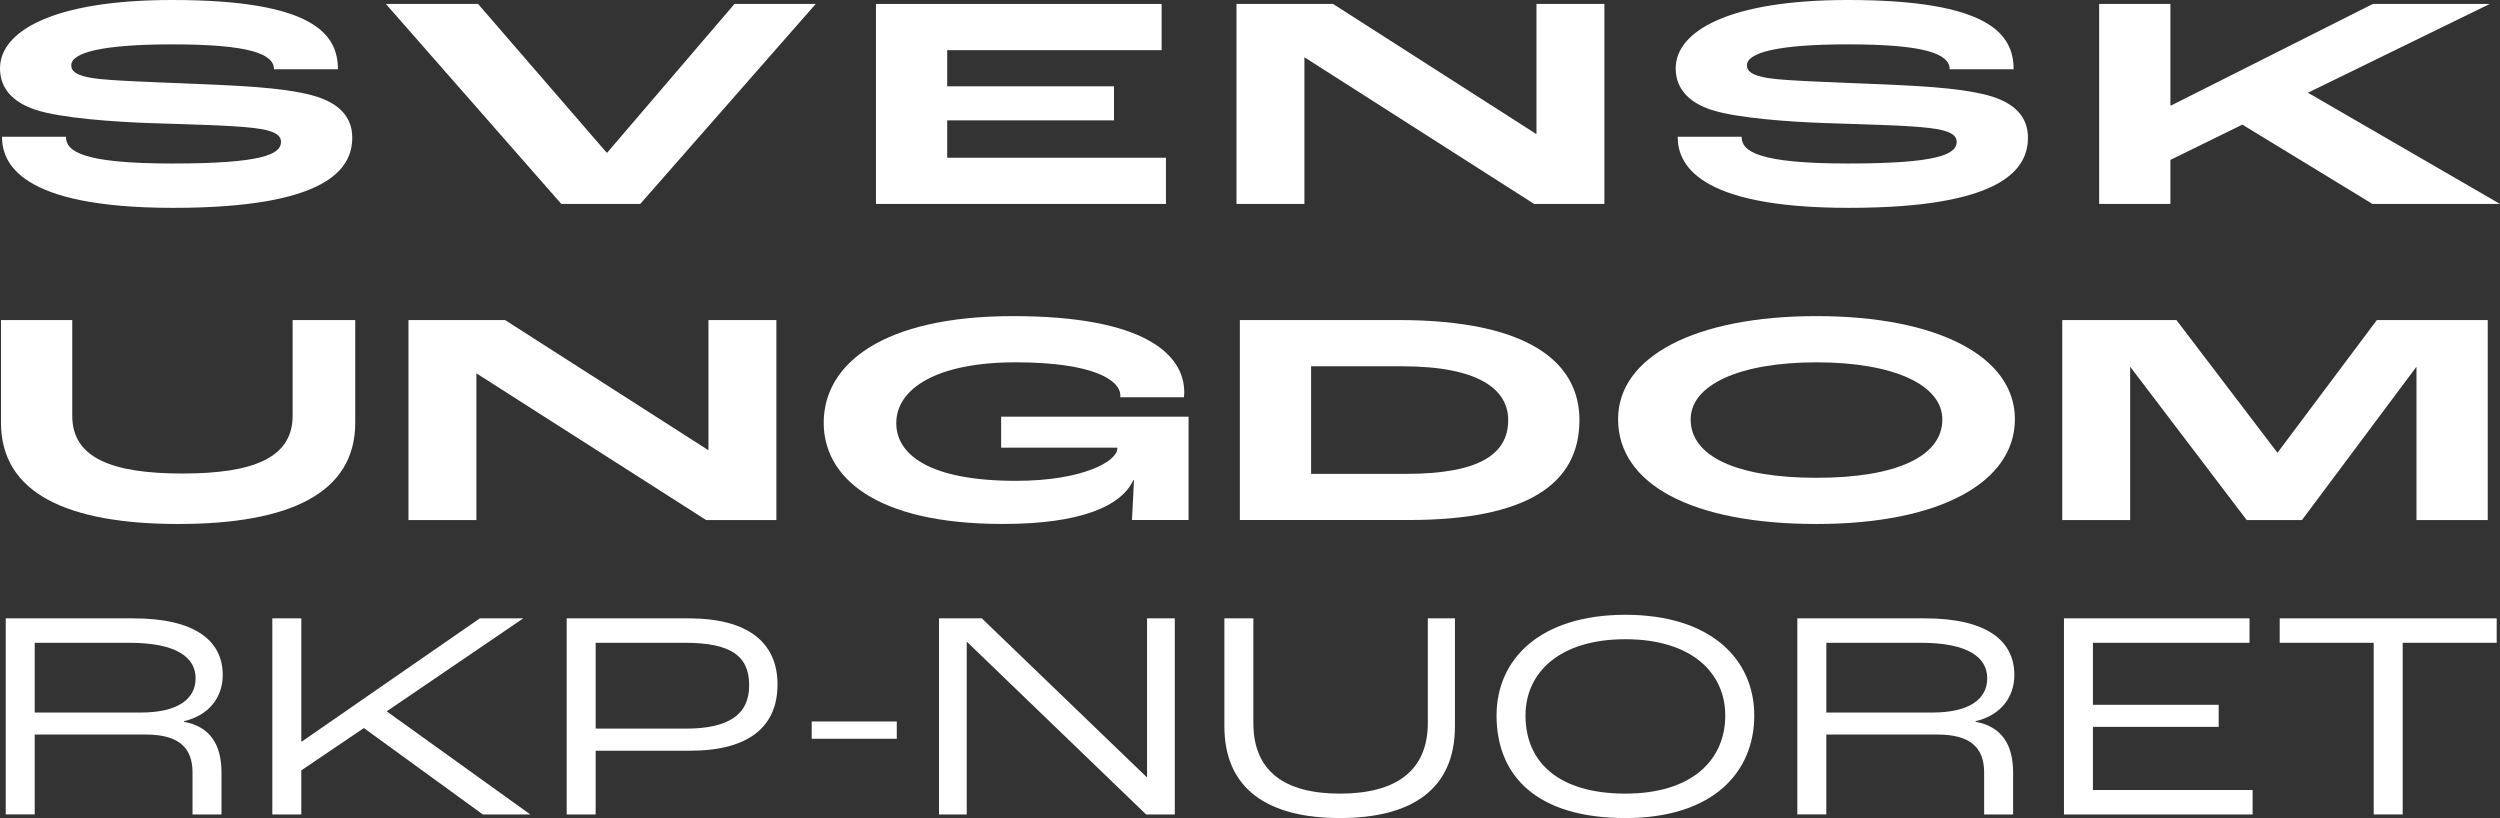 <svg xmlns="http://www.w3.org/2000/svg" id="Layer_2" viewBox="0 0 945.64 309.43"><rect x="0" y="0" width="945.64" height="309.43" fill="#333333" stroke="none"/><defs><style>.cls-1{fill:#fff;stroke-width:0px;}</style></defs><g id="Layer_1-2"><path class="cls-1" d="M.76,51.73h24.18c0,5.63,6.55,10.12,40.3,10.12s41.05-3.45,41.05-8.16c0-2.64-2.52-4.37-10.45-5.29-8.44-1.03-25.94-1.38-39.16-1.84-13.22-.46-33.62-1.84-43.32-5.06C5.04,38.74,0,33.57,0,25.87,0,11.84,20.02,0,65.11,0c53.39,0,62.71,12.88,62.71,26.21h-24.18c0-5.86-9.44-9.43-38.41-9.43-26.57,0-38.28,3.1-38.28,7.93,0,2.41,2.27,3.91,8.06,4.83,6.17,1.03,25.82,1.61,38.79,2.18,15.87.69,32.49,1.26,43.95,4.25,10.96,2.87,15.49,8.62,15.49,16.09,0,11.73-9.32,26.56-67.75,26.56S.76,61.39.76,51.73Z"></path><path class="cls-1" d="M145.96,1.5h34.88l48.61,56.22h.25L277.81,1.5h30.73l-66.37,75.65h-29.84L145.96,1.5Z"></path><path class="cls-1" d="M331.34,1.5h108.05v17.47h-81.1v13.68h63.09v12.88h-63.09v14.14h82.74v17.47h-109.69V1.5Z"></path><path class="cls-1" d="M467.72,1.5h36.52l76.69,49.09h.25V1.5h25.69v75.65h-26.57l-86.77-55.41h-.13v55.41h-25.69V1.5Z"></path><path class="cls-1" d="M634.59,51.73h24.18c0,5.63,6.55,10.12,40.3,10.12s41.05-3.45,41.05-8.16c0-2.64-2.52-4.37-10.45-5.29-8.44-1.03-25.94-1.38-39.16-1.84-13.22-.46-33.62-1.84-43.32-5.06-8.31-2.76-13.35-7.93-13.35-15.63,0-14.03,20.02-25.87,65.11-25.87,53.39,0,62.71,12.88,62.71,26.21h-24.18c0-5.86-9.45-9.43-38.41-9.43-26.57,0-38.28,3.1-38.28,7.93,0,2.41,2.27,3.91,8.06,4.83,6.17,1.03,25.82,1.61,38.79,2.18,15.87.69,32.49,1.26,43.95,4.25,10.96,2.87,15.49,8.62,15.49,16.09,0,11.73-9.32,26.56-67.75,26.56s-64.73-17.24-64.73-26.9Z"></path><path class="cls-1" d="M794.02,1.5h26.95v38.4h.25L897.54,1.5h44.2l-68.76,33.57,72.66,42.08h-48.23l-49.24-30.01-27.2,13.34v16.67h-26.95V1.5Z"></path><path class="cls-1" d="M.38,159.92v-38.86h26.95v36.21c0,16.21,15.49,21.84,41.68,21.84s41.68-5.63,41.68-21.84v-36.21h23.68v38.86c0,26.67-24.93,38.28-66.87,38.28S.38,186.59.38,159.92Z"></path><path class="cls-1" d="M154.52,121.06h36.52l76.69,49.09h.25v-49.09h25.69v75.65h-26.57l-86.77-55.41h-.13v55.41h-25.69v-75.65Z"></path><path class="cls-1" d="M311.57,159.92c0-22.19,22.16-40.35,71.65-40.35s64.73,14.37,64.73,28.86c0,.12,0,.92-.13,1.84h-24.05v-.69c0-5.63-9.82-12.53-39.67-12.53s-45.08,10-45.08,22.99c0,11.84,12.34,21.84,45.33,21.84,25.31,0,38.28-7.47,38.28-12.19v-.35h-43.95v-11.73h70.9v39.09h-21.41c.13-2.64.5-9.08.76-15.06h-.25c-4.53,9.77-19.77,16.55-49.36,16.55-48.86,0-67.75-18.05-67.75-38.28Z"></path><path class="cls-1" d="M468.98,121.06h59.94c49.49,0,68.51,16.09,68.51,37.82,0,24.37-20.02,37.82-64.6,37.82h-63.85v-75.65ZM531.82,179.24c27.2,0,38.66-7.13,38.66-20.35,0-11.38-10.7-20.35-40.3-20.35h-34.25v40.7h35.89Z"></path><path class="cls-1" d="M612.05,158.54c0-23.68,29.22-38.97,75.05-38.97s75.05,15.29,75.05,38.97-27.96,39.66-75.05,39.66-75.05-15.06-75.05-39.66ZM734.7,158.66c0-13.11-18.51-21.61-47.6-21.61s-47.6,8.51-47.6,21.61c0,13.91,17.25,22.07,47.6,22.07s47.6-8.16,47.6-22.07Z"></path><path class="cls-1" d="M780.04,121.06h43.2l38.16,50.12h.13l37.53-50.12h41.94v75.65h-26.95v-57.83h-.13l-43.19,57.83h-20.9l-43.95-57.83h-.13v57.83h-25.69v-75.65Z"></path><path class="cls-1" d="M2.17,233.9h48.27c23.2,0,33.81,8.34,33.81,21.42,0,8.57-5.36,15.33-14.69,17.47v.22c9.91,1.8,14.22,8.68,14.22,19.16v15.9h-10.96v-15.9c0-9.47-5.36-14.32-17.61-14.32H13.13v30.21H2.17v-74.18ZM53.24,269.52c13.99,0,20.75-5.07,20.75-12.96s-7.23-13.42-25.07-13.42H13.13v26.38h40.11Z"></path><path class="cls-1" d="M103.02,233.9h10.96v46.56h.23l67.27-46.56h16.44l-51.65,35.17,54.33,39.01h-17.96l-45-32.69-23.67,16.01v16.68h-10.96v-74.18Z"></path><path class="cls-1" d="M214.35,233.9h46.17c22.27,0,33.58,9.02,33.58,25.03s-10.96,25.03-33,25.03h-35.79v24.12h-10.96v-74.18ZM259.36,275.61c16.09,0,24.02-5.19,24.02-16.35s-6.88-16.12-24.37-16.12h-33.7v32.47h34.05Z"></path><path class="cls-1" d="M307.03,272.9h32.18v6.54h-32.18v-6.54Z"></path><path class="cls-1" d="M355.18,233.9h16.21l62.26,59.97h.23v-59.97h10.49v74.18h-10.84l-67.74-65.27h-.12v65.27h-10.49v-74.18Z"></path><path class="cls-1" d="M463.13,274.71v-40.81h10.96v39.57c0,18.15,11.66,26.72,32.76,26.72s33.23-8.57,33.23-26.72v-39.57h10.26v40.81c0,23.56-15.97,34.72-43.49,34.72s-43.72-11.16-43.72-34.72Z"></path><path class="cls-1" d="M566.08,270.65c0-21.31,16.44-38.1,48.74-38.1s48.74,16.8,48.74,38.1-15.39,38.78-48.74,38.78-48.74-15.78-48.74-38.78ZM652.59,270.65c0-16.23-12.83-28.86-37.78-28.86s-37.78,12.63-37.78,28.86c0,17.81,12.71,29.54,37.78,29.54s37.78-12.63,37.78-29.54Z"></path><path class="cls-1" d="M679.86,233.9h48.27c23.2,0,33.81,8.34,33.81,21.42,0,8.57-5.36,15.33-14.69,17.47v.22c9.91,1.8,14.22,8.68,14.22,19.16v15.9h-10.96v-15.9c0-9.47-5.36-14.32-17.61-14.32h-42.09v30.21h-10.96v-74.18ZM730.93,269.52c13.99,0,20.75-5.07,20.75-12.96s-7.23-13.42-25.07-13.42h-35.79v26.38h40.11Z"></path><path class="cls-1" d="M780.7,233.9h70.19v9.24h-59.23v23.45h47.57v8.34h-47.57v23.9h60.4v9.24h-71.35v-74.18Z"></path><path class="cls-1" d="M897.87,243.14h-35.56v-9.24h82.08v9.24h-35.56v64.93h-10.96v-64.93Z"></path></g></svg>